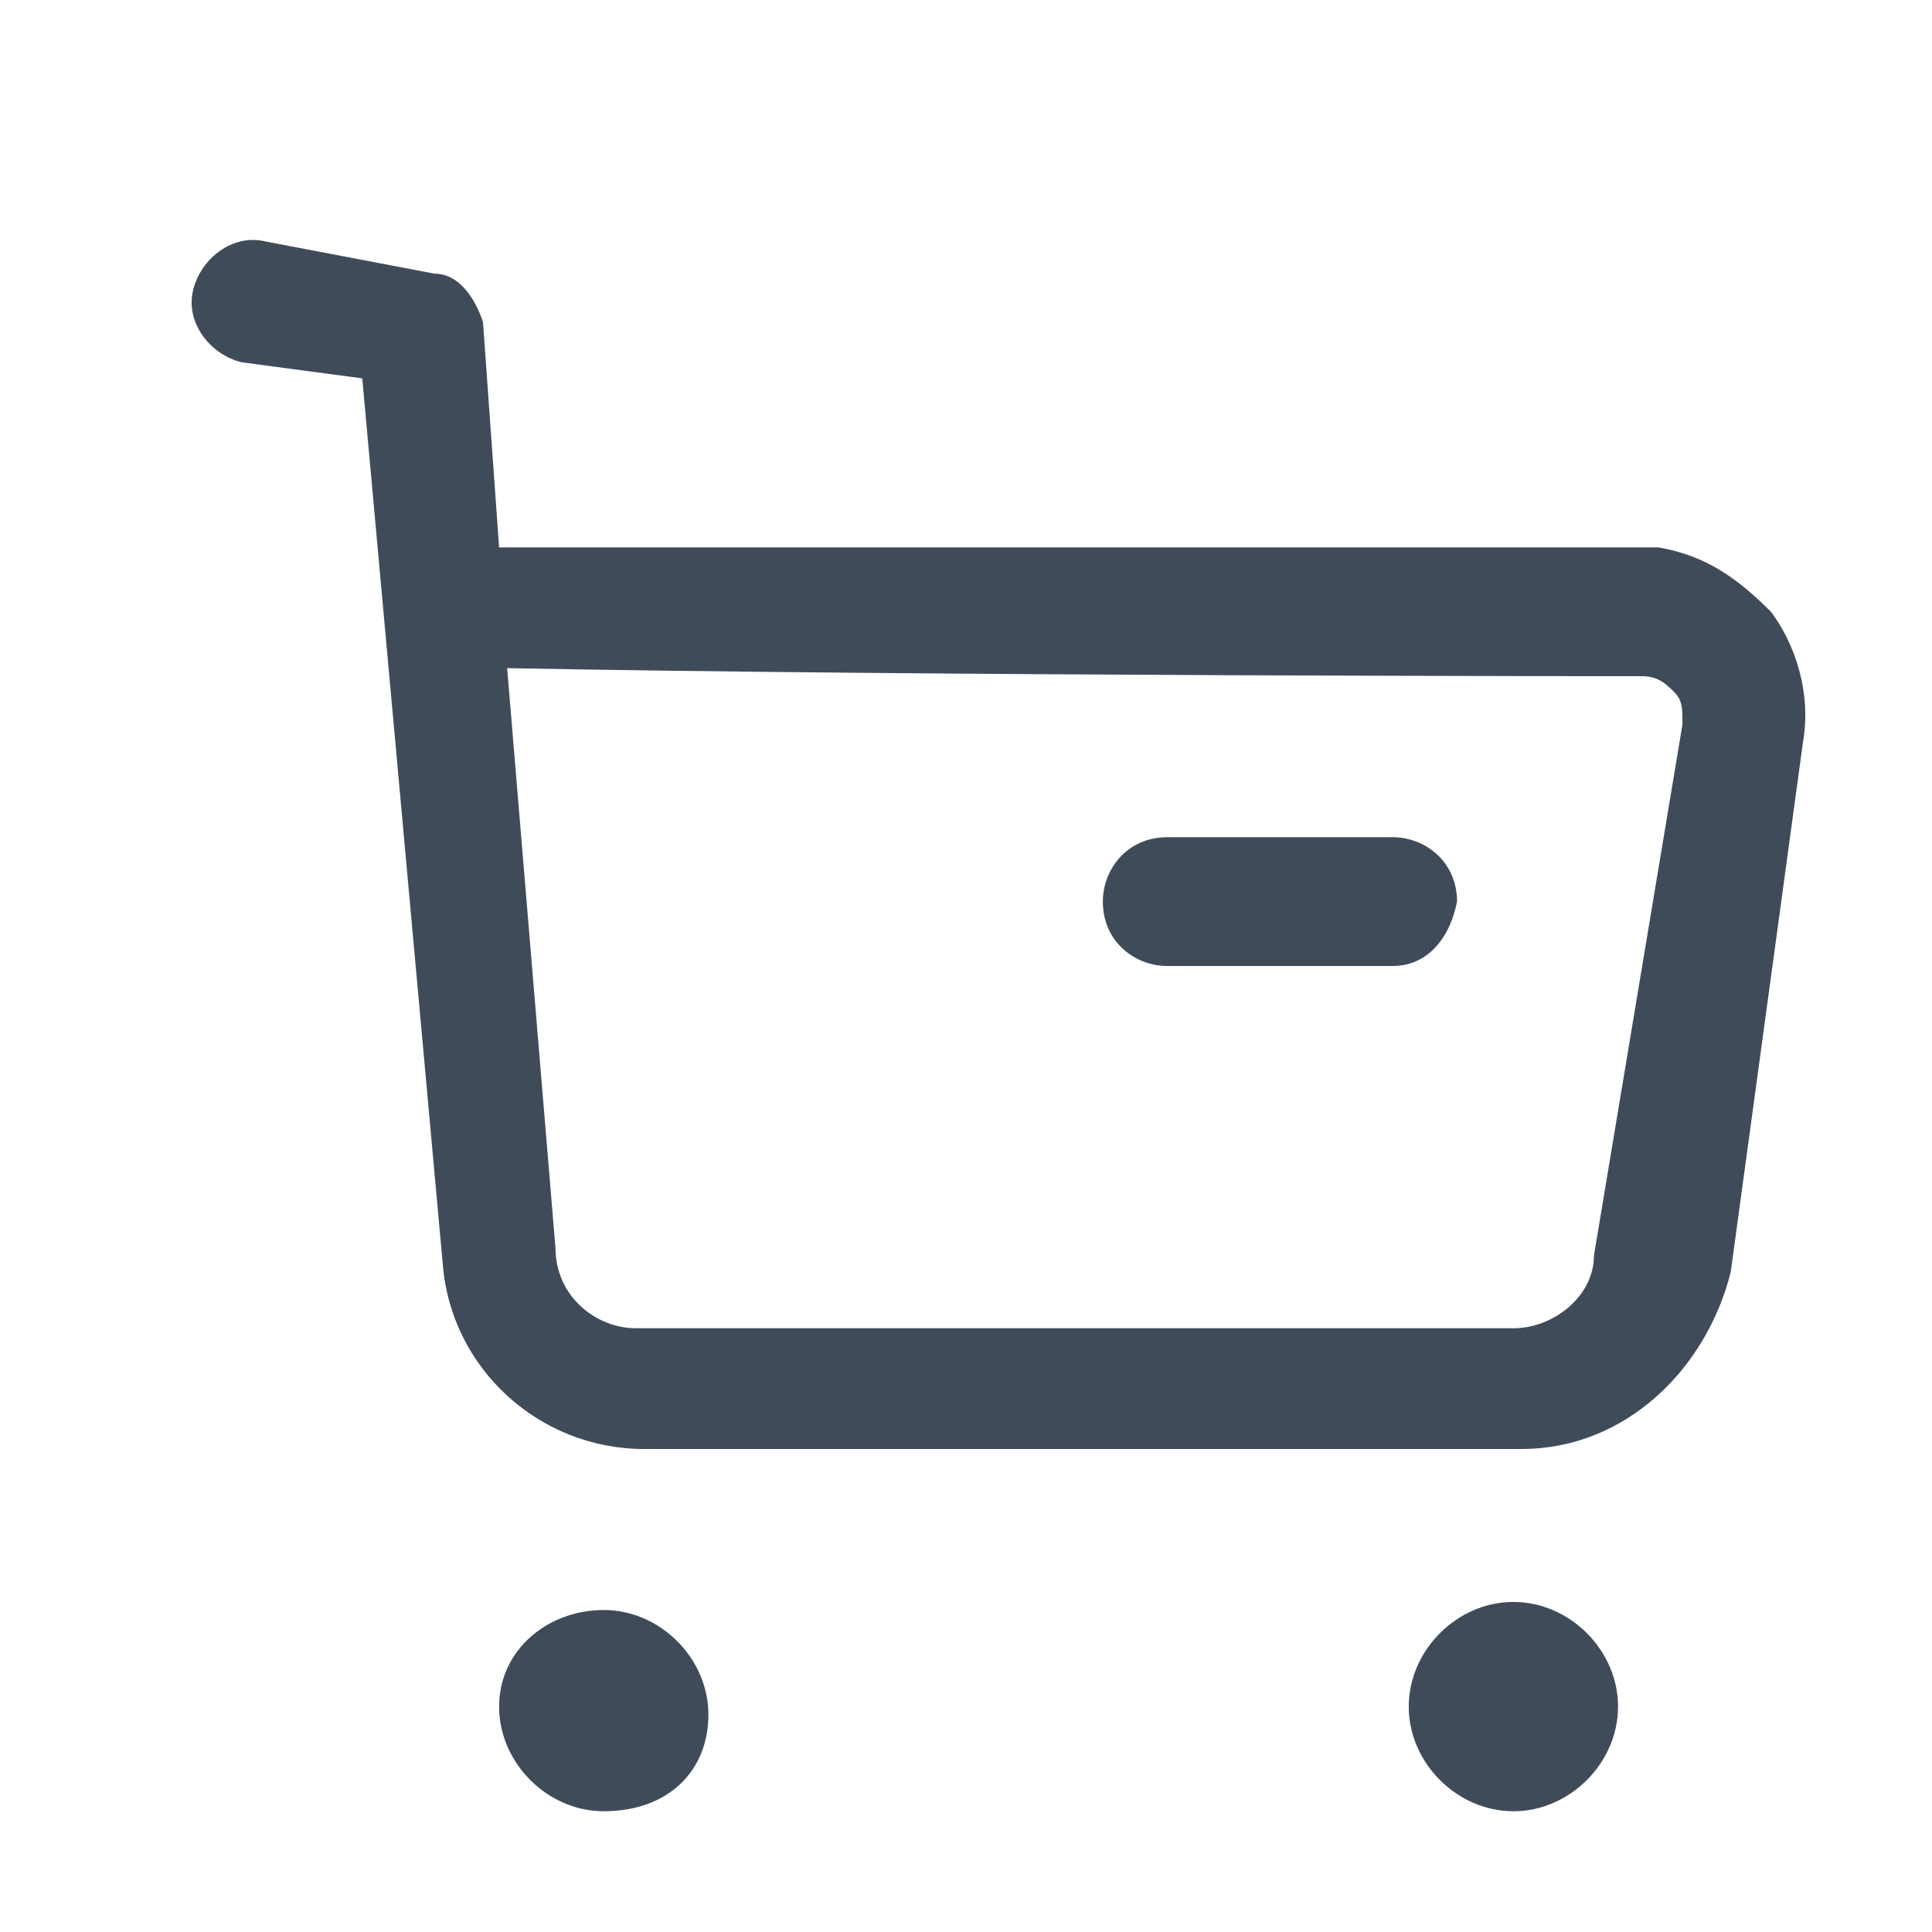 <?xml version="1.0" encoding="utf-8"?>
<!-- Generator: Adobe Illustrator 23.0.0, SVG Export Plug-In . SVG Version: 6.00 Build 0)  -->
<svg version="1.1" id="Layer_1" xmlns="http://www.w3.org/2000/svg" xmlns:xlink="http://www.w3.org/1999/xlink" x="0px" y="0px"
	 viewBox="0 0 24 24" style="enable-background:new 0 0 24 24;" xml:space="preserve">
<style type="text/css">
	.st0{fill-rule:evenodd;clip-rule:evenodd;fill:#404B5A;}
	.st1{fill-rule:evenodd;clip-rule:evenodd;fill:#FFFFFF;filter:url(#Adobe_OpacityMaskFilter);}
	.st2{mask:url(#mask0_1_);}
	.st3{fill-rule:evenodd;clip-rule:evenodd;fill:#FFFFFF;filter:url(#Adobe_OpacityMaskFilter_1_);}
	.st4{mask:url(#mask1_1_);}
</style>
<g>
	<g id="Buy">
		<g>
			<path class="st0" d="M6.3,8.3l0.6,7.2c0,0.6,0.5,1,1,1h0h10.9h0c0.5,0,1-0.4,1-0.9L20.9,9c0-0.2,0-0.3-0.1-0.4
				c-0.1-0.1-0.2-0.2-0.4-0.2C20.2,8.4,11.5,8.4,6.3,8.3z M8,18c-1.3,0-2.4-1-2.5-2.3L4.5,4.7L3,4.5C2.6,4.4,2.3,4,2.4,3.6
				C2.5,3.2,2.9,2.9,3.3,3l2.1,0.4C5.7,3.4,5.9,3.7,6,4l0.2,2.8c14.3,0,14.3,0,14.4,0c0.6,0.1,1,0.4,1.4,0.8c0.3,0.4,0.5,1,0.4,1.6
				l-0.9,6.6C21.2,17,20.2,18,18.9,18h0H8L8,18z"/>
			<path class="st0" d="M17.3,12h-2.8c-0.4,0-0.8-0.3-0.8-0.8c0-0.4,0.3-0.8,0.8-0.8h2.8c0.4,0,0.8,0.3,0.8,0.8
				C18,11.7,17.7,12,17.3,12z"/>
			<path class="st0" d="M7.5,20.7c0.3,0,0.5,0.2,0.5,0.5c0,0.3-0.2,0.5-0.5,0.5c-0.3,0-0.5-0.2-0.5-0.5C7,20.9,7.2,20.7,7.5,20.7z"
				/>
		</g>
		<g>
			<defs>
				<filter id="Adobe_OpacityMaskFilter" filterUnits="userSpaceOnUse" x="2" y="15.7" width="11.1" height="11.1">
					<feColorMatrix  type="matrix" values="1 0 0 0 0  0 1 0 0 0  0 0 1 0 0  0 0 0 1 0"/>
				</filter>
			</defs>
			<mask maskUnits="userSpaceOnUse" x="2" y="15.7" width="11.1" height="11.1" id="mask0_1_">
				<path class="st1" d="M7,21.2c0,0.3,0.2,0.5,0.5,0.5c0.3,0,0.5-0.2,0.5-0.5c0-0.3-0.2-0.5-0.5-0.5C7.2,20.7,7,20.9,7,21.2z"/>
			</mask>
			<g class="st2">
				<path class="st0" d="M2,26.8h11.1V15.7H2V26.8z"/>
			</g>
		</g>
		<g>
			<path class="st0" d="M7.5,21c-0.1,0-0.2,0.1-0.2,0.2c0,0.2,0.4,0.2,0.4,0C7.7,21.1,7.7,21,7.5,21z M7.5,22.5
				c-0.7,0-1.3-0.6-1.3-1.3S6.8,20,7.5,20s1.3,0.6,1.3,1.3S8.3,22.5,7.5,22.5z"/>
			<path class="st0" d="M18.8,20.7c0.3,0,0.5,0.2,0.5,0.5s-0.2,0.5-0.5,0.5c-0.3,0-0.5-0.2-0.5-0.5S18.5,20.7,18.8,20.7z"/>
		</g>
		<g>
			<defs>
				<filter id="Adobe_OpacityMaskFilter_1_" filterUnits="userSpaceOnUse" x="13.3" y="15.7" width="11.1" height="11.1">
					<feColorMatrix  type="matrix" values="1 0 0 0 0  0 1 0 0 0  0 0 1 0 0  0 0 0 1 0"/>
				</filter>
			</defs>
			<mask maskUnits="userSpaceOnUse" x="13.3" y="15.7" width="11.1" height="11.1" id="mask1_1_">
				<path class="st3" d="M18.3,21.2c0,0.3,0.2,0.5,0.5,0.5c0.3,0,0.5-0.2,0.5-0.5c0-0.3-0.2-0.5-0.5-0.5
					C18.5,20.7,18.3,20.9,18.3,21.2z"/>
			</mask>
			<g class="st4">
				<path class="st0" d="M13.3,26.8h11.1V15.7H13.3V26.8z"/>
			</g>
		</g>
		<path class="st0" d="M18.8,21c-0.1,0-0.2,0.1-0.2,0.2c0,0.2,0.4,0.2,0.4,0C19,21.1,18.9,21,18.8,21z M18.8,22.5
			c-0.7,0-1.3-0.6-1.3-1.3s0.6-1.3,1.3-1.3c0.7,0,1.3,0.6,1.3,1.3S19.5,22.5,18.8,22.5z"/>
	</g>
</g>
</svg>
